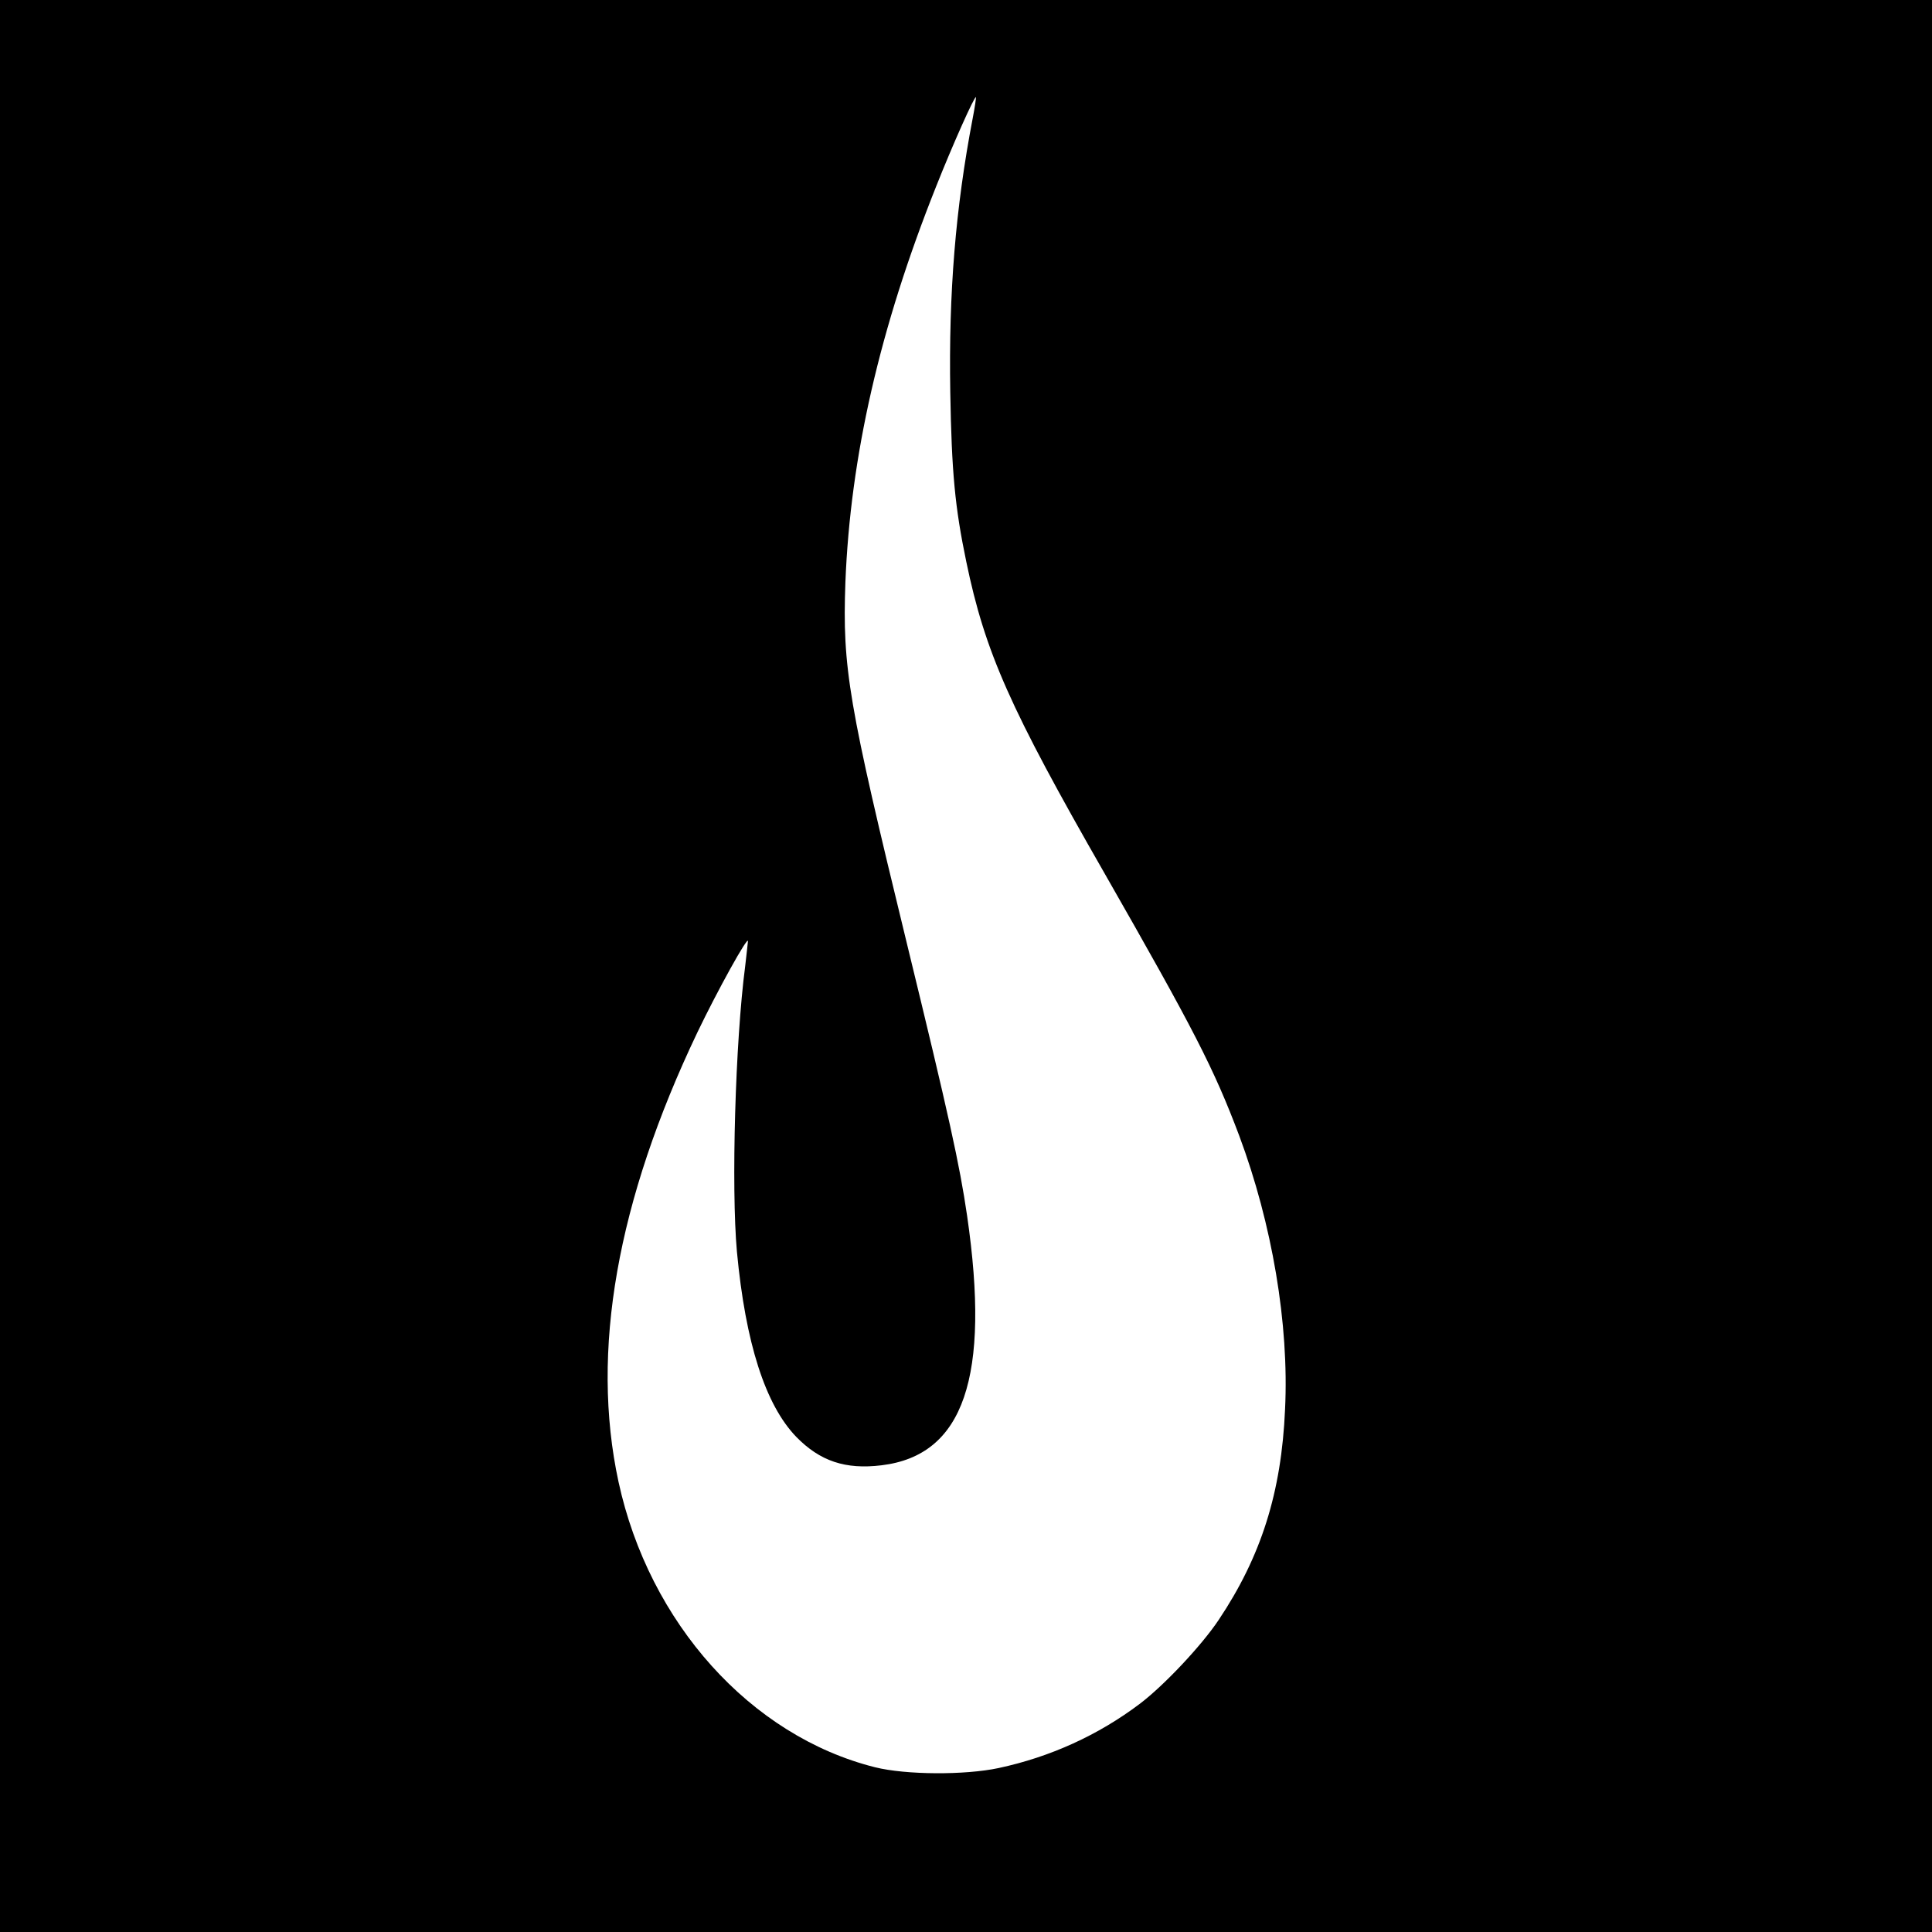 <?xml version="1.0" standalone="no"?>
<!DOCTYPE svg PUBLIC "-//W3C//DTD SVG 20010904//EN"
 "http://www.w3.org/TR/2001/REC-SVG-20010904/DTD/svg10.dtd">
<svg version="1.0" xmlns="http://www.w3.org/2000/svg"
 width="700pt" height="700pt" viewBox="0 0 700 700"
 preserveAspectRatio="xMidYMid meet">
<g transform="translate(0,700) scale(0.1,-0.1)"
fill="#000000" stroke="none">
<path d="M0 3500 l0 -3500 3500 0 3500 0 0 3500 0 3500 -3500 0 -3500 0 0
-3500z m3524 3070 c-62 -324 -87 -631 -81 -990 5 -292 17 -418 58 -615 68
-328 158 -531 502 -1131 323 -565 395 -705 487 -949 119 -319 181 -682 166
-991 -13 -302 -87 -534 -241 -764 -63 -94 -198 -237 -285 -303 -151 -114 -325
-193 -512 -233 -122 -26 -336 -25 -448 3 -450 113 -818 522 -929 1034 -102
472 -6 1017 286 1629 72 150 183 351 183 330 -1 -8 -5 -49 -10 -90 -36 -274
-51 -802 -30 -1035 31 -331 103 -555 215 -671 86 -88 178 -119 309 -103 298
36 395 320 310 904 -27 185 -65 358 -219 990 -212 870 -233 994 -222 1305 18
455 124 921 329 1435 59 149 139 328 144 323 1 -2 -4 -37 -12 -78z"/>
</g>
</svg>
